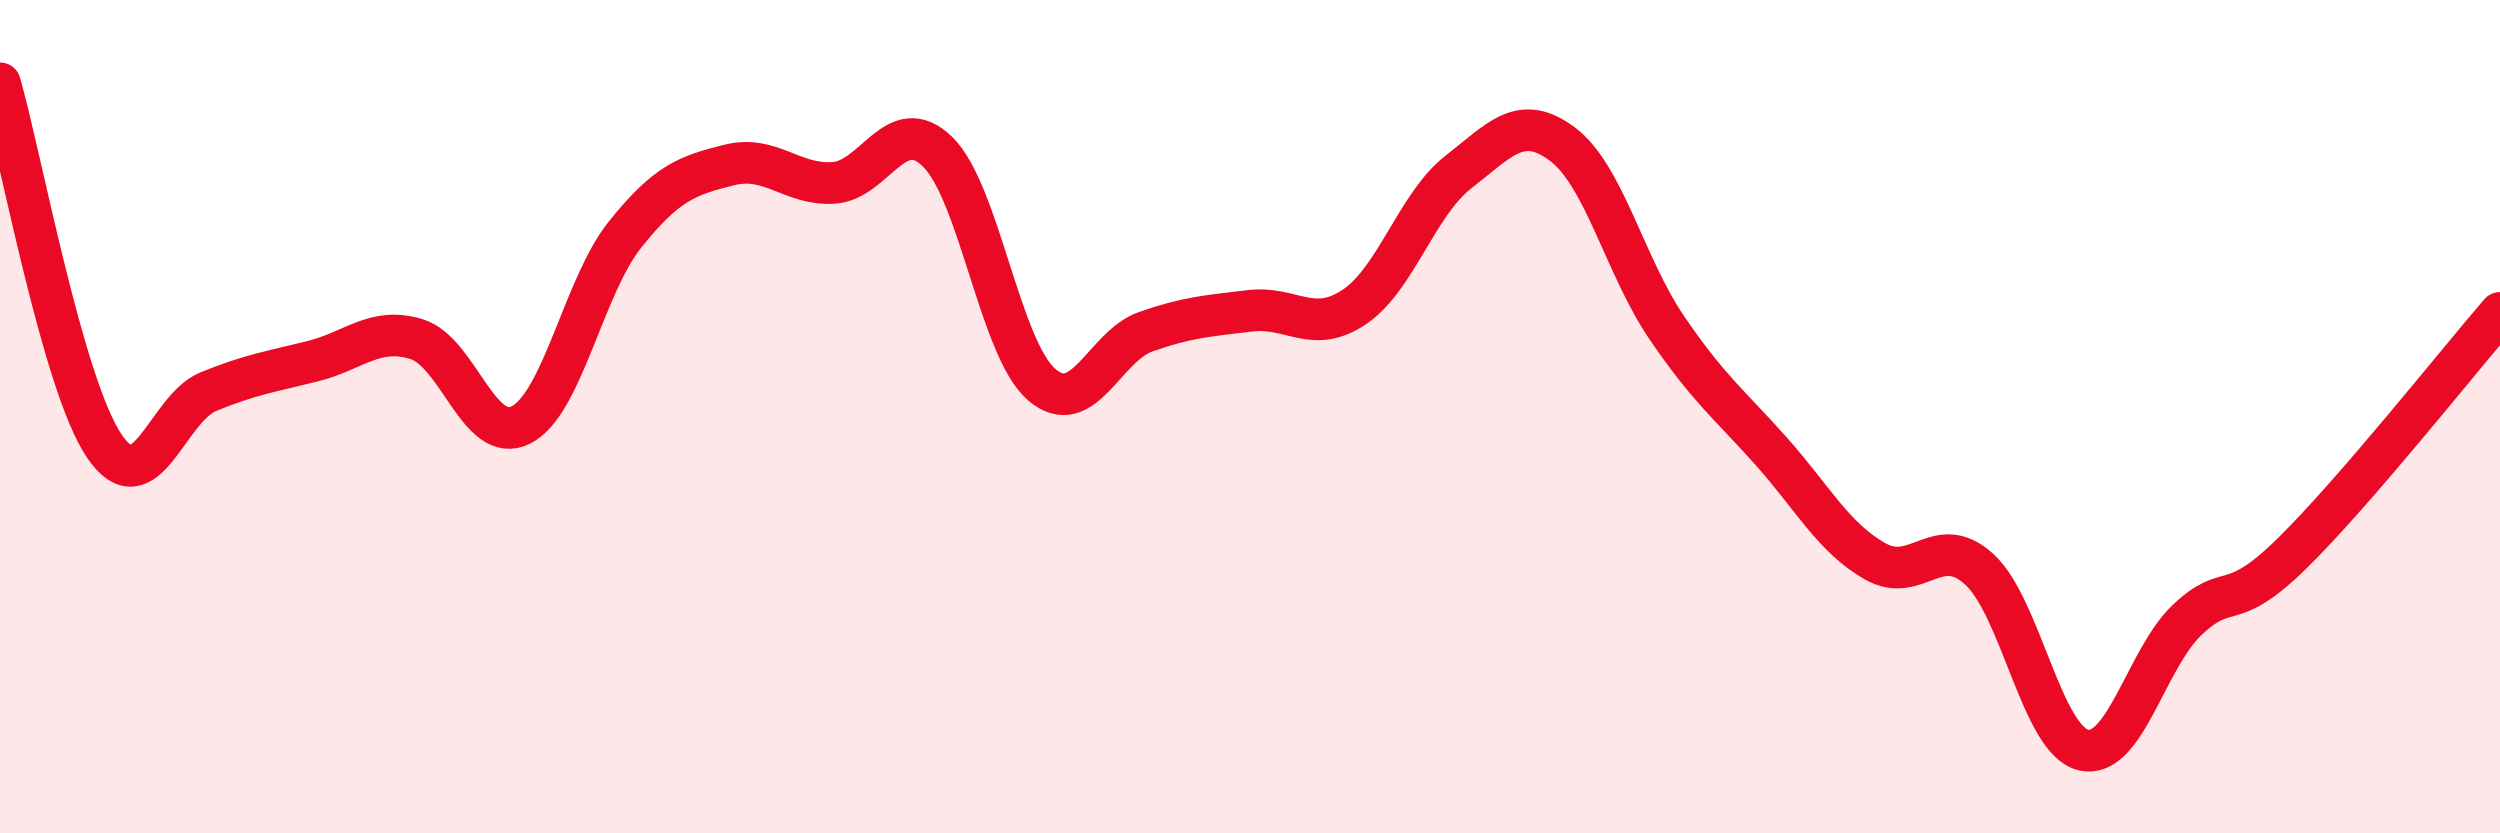 
    <svg width="60" height="20" viewBox="0 0 60 20" xmlns="http://www.w3.org/2000/svg">
      <path
        d="M 0,2 C 0.5,3.74 1.5,9.22 2.5,10.7 C 3.5,12.18 4,9.81 5,9.4 C 6,8.99 6.5,8.92 7.5,8.67 C 8.5,8.42 9,7.83 10,8.14 C 11,8.45 11.5,10.7 12.5,10.2 C 13.5,9.7 14,6.88 15,5.63 C 16,4.38 16.5,4.21 17.5,3.96 C 18.5,3.71 19,4.45 20,4.39 C 21,4.33 21.5,2.67 22.5,3.64 C 23.5,4.61 24,8.37 25,9.23 C 26,10.09 26.5,8.31 27.5,7.96 C 28.5,7.61 29,7.58 30,7.46 C 31,7.34 31.5,8.04 32.5,7.37 C 33.5,6.7 34,4.91 35,4.13 C 36,3.35 36.5,2.71 37.5,3.46 C 38.5,4.21 39,6.39 40,7.86 C 41,9.33 41.5,9.7 42.5,10.82 C 43.5,11.94 44,12.9 45,13.47 C 46,14.04 46.5,12.75 47.5,13.66 C 48.5,14.57 49,17.76 50,18 C 51,18.24 51.5,15.81 52.5,14.87 C 53.5,13.93 53.5,14.76 55,13.29 C 56.5,11.82 59,8.67 60,7.51L60 20L0 20Z"
        fill="#EB0A25"
        opacity="0.1"
        stroke-linecap="round"
        stroke-linejoin="round"
      />
      <path
        d="M 0,2 C 0.5,3.74 1.5,9.22 2.5,10.7 C 3.5,12.18 4,9.81 5,9.4 C 6,8.99 6.5,8.92 7.5,8.67 C 8.5,8.42 9,7.83 10,8.14 C 11,8.45 11.5,10.7 12.5,10.2 C 13.5,9.7 14,6.88 15,5.63 C 16,4.38 16.5,4.21 17.5,3.96 C 18.5,3.71 19,4.45 20,4.39 C 21,4.33 21.5,2.67 22.5,3.64 C 23.5,4.61 24,8.37 25,9.23 C 26,10.09 26.5,8.31 27.5,7.96 C 28.5,7.61 29,7.58 30,7.46 C 31,7.34 31.5,8.04 32.5,7.37 C 33.5,6.7 34,4.91 35,4.13 C 36,3.35 36.5,2.71 37.5,3.46 C 38.5,4.21 39,6.39 40,7.86 C 41,9.33 41.5,9.7 42.5,10.82 C 43.5,11.94 44,12.9 45,13.47 C 46,14.04 46.5,12.75 47.5,13.66 C 48.5,14.57 49,17.76 50,18 C 51,18.24 51.5,15.81 52.5,14.87 C 53.5,13.93 53.5,14.76 55,13.29 C 56.5,11.82 59,8.67 60,7.51"
        stroke="#EB0A25"
        stroke-width="1"
        fill="none"
        stroke-linecap="round"
        stroke-linejoin="round"
      />
    </svg>
  